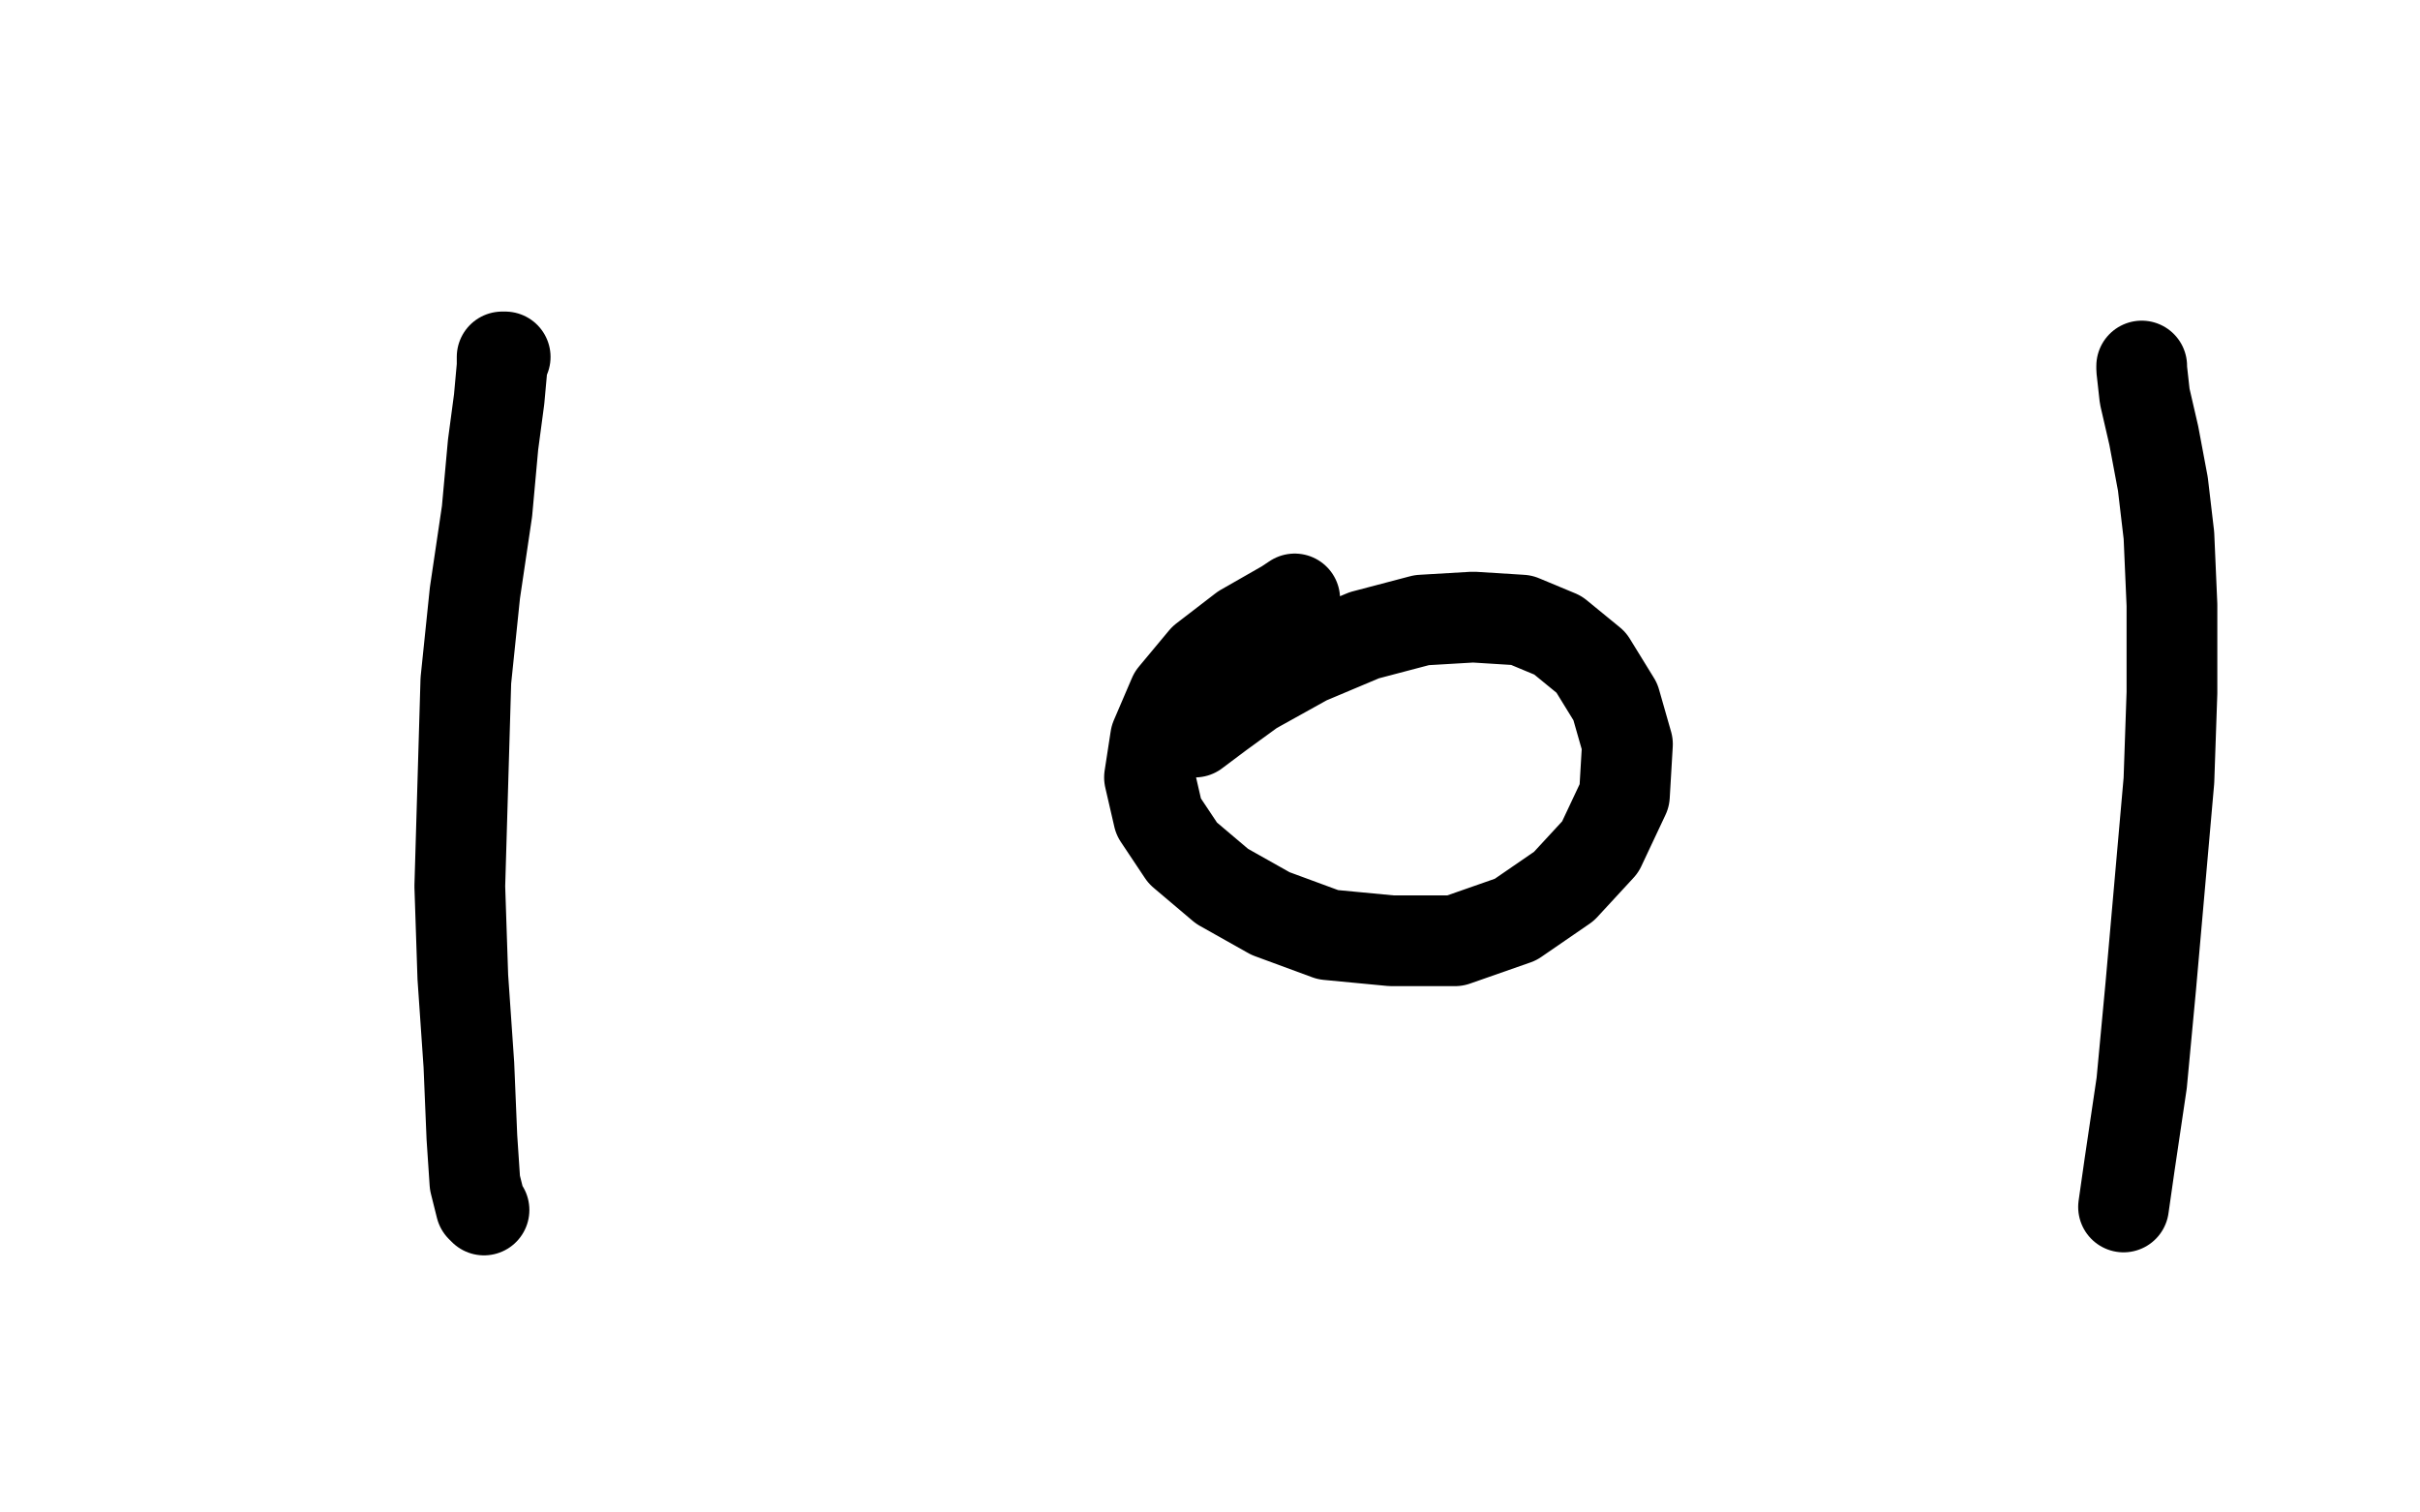 <?xml version="1.0" standalone="no"?>
<!DOCTYPE svg PUBLIC "-//W3C//DTD SVG 1.1//EN"
"http://www.w3.org/Graphics/SVG/1.1/DTD/svg11.dtd">

<svg width="800" height="500" version="1.1" xmlns="http://www.w3.org/2000/svg" xmlns:xlink="http://www.w3.org/1999/xlink" style="stroke-antialiasing: false"><desc>This SVG has been created on https://colorillo.com/</desc><rect x='0' y='0' width='800' height='500' style='fill: rgb(255,255,255); stroke-width:0' /><polyline points="293,311 292,311 292,311 290,307 290,307 277,291 277,291 252,271 252,271 216,243 216,243 182,218 182,218 168,199 168,199 168,191 172,179 178,170 181,165 186,165 196,175 202,198 204,223 200,253 189,273 180,285 172,289 169,289 164,279 156,261 149,229 146,187 152,151 165,122 181,107 206,105 244,121 300,165 344,215 376,274 389,330 388,375 380,402 365,414 356,417 350,415 344,401 336,375 334,343 344,289 368,235 406,189 454,159 496,149 520,155 533,171 537,197 532,221 516,251 485,273 432,289 369,293 294,285 236,273 204,258 196,249 200,235 230,211 304,189 396,177 524,174 628,179 680,190 692,201 688,209 672,219 632,231 550,246 450,251 324,255 225,251 168,241 154,237 156,234 172,211 234,175 338,142 457,119 573,105 632,106 656,114 657,121 644,139 616,159 556,182 468,205 368,223 264,233 173,241 140,241 136,242 157,238 245,225 388,210 520,197 633,186 700,185 713,187 696,194 648,209 564,225 444,241 304,250 153,257 60,261 14,261 12,261 32,253 104,235 218,214 416,193 624,165 769,146 776,169 660,185 514,197 361,199 252,201 178,195 156,190 156,189 168,173 214,133 284,95 364,63 442,45 506,35 532,35 532,37 524,46 497,65 452,83 381,105 312,121 244,130 184,135 160,135 156,135 168,131 237,121 408,123 613,145 780,161 696,237 556,263 368,285 220,301 106,305 38,297 28,293 28,290 64,261 142,210 253,157 400,105 602,49 688,34 548,58 444,73 369,82 332,85 324,87 325,87 332,83 368,67 444,39 536,11 630,9 524,35 416,63 306,91 241,109 224,117 220,117 225,121 260,131 324,141 393,143 465,137 529,129 593,121 616,117 620,117 618,117 606,113 568,109 512,105 440,101 369,98 300,94 292,89 264,83 256,81 261,75 284,62 348,41 442,18 544,2 664,5 608,11 566,17 544,23 540,23 541,23 550,25 576,27 621,29 680,31 738,30 776,31 784,31 776,34 741,39 668,46 584,51 501,58 421,65 380,67 369,69 368,69 369,69 374,67 413,55 472,42 524,33 588,22 640,21 668,22 676,23 666,29 624,43 564,54 500,63 429,69 362,69 320,67 293,65 288,65 297,57 326,46 378,33 424,23 476,15 513,9 528,7 520,7 480,11 398,17 284,22 188,29 104,37 72,41 61,43 58,43 60,43 64,45 88,46 148,49 228,49 312,47 394,41 460,38 484,37 488,37 486,37 476,37 444,37 400,35 348,35 276,35 221,37 184,38 173,39 172,39 192,39 242,37 324,31 416,26 518,22 620,19 680,19 708,21 702,21 660,19 589,15 510,13 396,13 312,17 230,19 157,21 133,21 128,21 133,21 172,18 232,15 304,7 145,1 141,2 140,2 144,6 168,17 208,34 264,51 320,65 381,75 417,79 437,81 440,81 436,81 409,78 354,73 292,67 225,65 172,65 146,67 141,67 148,67 173,69 208,69 260,69 310,62 357,55 396,49 406,45 408,45 408,43 405,43 392,38 364,31 328,26 284,23 233,21 180,21 149,21 136,21 133,21 140,21 160,21 192,19 230,15 268,11 301,7 308,7 309,7 308,7 306,7 285,5 250,2 202,1 150,1 100,2 72,3 64,6 62,6 72,9 96,17 138,26 200,35 260,39 308,38 340,34 352,33 356,31 356,30 350,25 344,19 340,18 340,17 344,15 348,11 352,11 350,10 349,10 338,9 326,6 316,5 313,5 312,5 312,3 306,3 294,3 268,5 228,9 190,11 157,15 129,19 108,22 88,23 72,26 52,29 37,31 28,34 26,34 25,34 25,35 25,49 28,71 28,97 28,117 26,123 25,127 25,121 24,105 24,77 24,51 24,30 24,15 24,11 24,13 22,27 20,43 16,63 12,75 8,86 8,87 8,83 4,67 1,45 0,9 1,1 2,-1 2,3 2,6 2,7 2,9 4,17 4,25 4,27 4,25 4,21 5,37 5,59 4,83 1,103 1,123 1,135 1,141 1,142 1,143 4,145 5,153 8,161 8,171 9,179 10,187 12,195 12,202 13,209 13,215 14,221 14,226 16,233 16,239 16,245 16,251 16,255 16,261 16,267 14,271 14,277 14,282 12,287 12,291 12,297 10,303 9,307 9,314 8,321 8,329 8,338 8,346 8,353 6,358 6,365 6,370 5,375 5,381 5,385 5,389 4,391 4,395 4,401 4,407 4,414 4,419 4,425 4,427 4,433 5,439 8,447 9,453 12,457 12,459 13,461 14,463 14,467 14,471 14,475 14,481 14,483 14,489 13,493 13,495 13,498 12,499 5,499 5,497 5,495 6,491 6,485 8,477 10,467 13,451 18,429 22,406 24,385 24,362 24,349 24,341 24,335 24,331 24,329 24,325 24,318 25,313 26,307 26,301 25,295 24,290 24,285 20,279 17,273 16,263 14,255 12,250 12,245 12,243 9,241 8,239 6,237 5,235 4,233 4,231 2,230 2,231 1,231 1,233 2,233 4,231 9,223 17,205 24,185 30,161 36,139 40,119 44,99 45,89 46,82 46,77 46,75 45,73 45,70 44,66 42,59 40,51 37,43 33,31 30,21 28,13 28,7 28,2 28,-1 33,-1 36,1 37,2 38,2 38,3 40,5 44,5 44,6 45,6 46,6 48,6 48,7 48,11 48,26 48,43 46,65 46,77 45,86 45,93 45,95 45,99 45,103 45,109 45,117 45,125 45,133 45,143 44,153 44,162 44,171 42,181 42,187 42,193 42,195 44,195 44,191 48,179 52,165 56,146 57,129 57,117 58,107 60,99 60,93 60,90 60,89 60,87 58,85 56,82 56,79 56,78 56,77 56,75 56,73 58,69 60,67 62,65 64,63 65,63 68,62 72,61 73,61 76,61 78,61 80,61 84,61 88,62 92,63 96,63 101,63 106,63 112,63 116,63 120,63 125,63 129,62 134,62 140,61 146,61 152,59 158,59 164,59 168,59 169,59 172,61 174,63 177,67 180,73 181,75 184,77 184,78 184,79 184,82 186,85 188,89 189,90 192,91 196,91 198,91 201,91 205,91 212,89 220,89 224,87 228,86 229,86 230,85 232,85 230,85 229,85 225,85 217,85 205,83 192,83 177,86 168,87 162,87 156,87 152,87 148,87 144,85 140,85 137,85 136,85 134,83 132,83 128,82 122,81 116,81 112,79 108,79 104,79 100,79 96,81 88,85 80,87 74,91 64,95 60,97 56,98 56,99 54,99 53,102 53,105 53,114 53,127 54,142 56,157 60,173 60,183 62,193 64,197 64,199 64,201 64,203 64,207 62,211 61,213 60,214 60,215 58,215 57,217 56,217 54,218 52,218 52,219 50,219 48,223 44,229 40,234 40,235 40,237 40,241 40,247 38,253 38,257 38,258 40,258 40,257 40,255 40,249 40,235 38,218 38,206 37,199 37,201 37,203 37,206 37,210 40,215 44,221 49,230 56,237 60,242 62,243 64,243 66,241 68,233 68,227 69,221 70,217 70,215 72,215 76,215 80,215 82,215 88,215 89,213 94,211 97,211 100,209 102,209 104,207 106,205 108,203 112,201 112,198 114,195 116,193 120,189 121,185 124,179 128,173 130,167 132,159 136,151 136,142 137,134 137,127 137,122 137,115 137,113 136,109 136,107 136,105 133,103 132,102 132,99 129,99 128,97 124,95 121,94 118,93 114,93 112,93 110,93 109,93 108,93 104,95 100,97 92,99 86,102 82,103 80,105 80,106 78,106 76,109 74,113 72,118 72,125 72,135 72,143 72,151 73,159 73,163 73,169 74,175 74,179 74,183 74,187 74,190 74,193 76,193 78,193 81,193 86,193 90,189 96,185 100,182 104,177 108,173 112,166 113,159 116,153 116,149 116,145 116,139 116,133 116,127 114,122 113,119 112,117 110,117 108,117 108,115 104,115 101,115 98,115 96,115 92,115 88,118 84,119 82,123 80,127 80,131 78,139 80,146 82,153 86,157 90,161 92,162 93,163 96,163 97,163 98,163 100,163 104,163 105,162 106,158 108,154 108,149 108,139 108,133 108,126 108,123 108,125 104,129 101,135 98,141 93,151 89,161 84,170 80,179 74,189 68,199 64,207 60,215 57,221 56,225 54,226 53,226 52,225 48,221 41,215 36,211 32,209 32,211 36,217 44,225 50,230 56,233 64,234 69,235 76,234 88,229 100,222 117,213 133,205 152,195 165,187 178,182 188,178 196,175 204,173 210,169 220,167 228,163 236,161 244,159 250,158 257,157 264,157 270,157 276,155 281,154 288,153 292,151 300,151 308,149 316,147 324,146 329,145 336,145 340,143 345,143 350,143 357,142 364,141 368,141 370,141 372,141 369,142 365,143 356,147 344,151 332,155 320,158 312,161 308,162 302,163 298,163 294,165 288,165 280,165 272,166 261,169 252,170 244,173 236,175 230,177 228,178 228,179 226,179 228,179 232,179 240,181 250,181 264,181 280,179 292,179 304,179 312,178 318,177 324,177 328,177 332,175 336,175 342,174 348,173 356,171 368,167 381,165 393,161 401,159 408,158 410,157 412,157 414,157 416,155 412,157 408,157 397,161 381,165 364,169 340,173 317,177 302,177 286,179 276,181 270,182 265,183 258,183 252,185 242,185 230,187 221,189 216,189 212,190 210,191 212,191 213,191 230,191 254,191 288,189 326,185 370,179 412,173 448,167 474,161 496,157 508,154 514,154 517,153 520,153 521,153 524,153 530,151 537,151 544,151 552,151 558,151 560,151 557,151 545,154 524,158 500,159 474,161 448,161 420,159 405,157 398,155 396,155 397,155 398,157 402,163 405,171 409,175 412,178 413,179 416,179 417,179 420,177 424,171 426,165 428,162 428,161 426,161 425,161 424,161 420,161 416,162 414,163 413,163 412,165 410,165 409,167 410,167 412,167 414,166 416,166 416,165 417,165 418,165 420,165 421,162 430,157 444,150 457,141 473,131 496,119 516,111 533,101 552,91 564,85 568,81 570,79 569,79 564,78 545,78 532,78 521,79 520,79 525,77 536,73 552,65 570,58 592,51 602,47 606,46 606,47 604,47 602,53 596,59 589,65 585,69 584,70 586,71 597,71 608,71 620,69 621,69 621,70 620,71 610,75 592,79 570,83 557,83 550,83 549,83 550,83 558,85 582,85 604,85 630,81 652,77 664,75 666,74 665,74 664,75 649,75 616,78 564,83 517,89 485,95 477,95 476,95 477,95 484,94 504,89 540,82 592,74 652,65 696,58 713,57 717,57 712,57 698,61 676,63 641,69 616,73 610,75 608,75 609,75 616,74 638,69 668,65 697,59 720,57 732,55 728,57 717,63 700,70 674,81 649,89 630,95 624,95 624,97 624,95 624,91 625,85 626,79 628,77 628,83 629,101 632,121 632,137 632,147 633,151 634,149 637,137 644,121 652,103 660,91 664,85 664,86 664,90 664,103 664,117 664,129 661,134 661,133 660,129 653,119 646,106 640,91 633,81 632,75 632,74 632,75 630,81 626,95 624,106 624,113 622,115 624,111 628,103 636,91 644,81 649,73 652,70 652,81 652,97 650,115 648,123 648,127 648,125 648,117 653,105" style="fill: none; stroke: #ffffff; stroke-width: 30; stroke-linejoin: round; stroke-linecap: round; stroke-antialiasing: false; stroke-antialias: 0; opacity: 1.0"/>
<polyline points="658,94 664,83 668,78 672,77 672,81 670,87 669,93 668,97 668,99 668,101 670,107 673,121 676,133 677,137 677,138 680,135 684,121 688,102 693,85 696,78 696,77 696,78 696,87 696,97 696,107 696,111 696,103 696,91 696,82 697,77 697,75 697,77 698,85 701,115 702,143 702,167 704,179 704,183 702,165 701,138 701,114 701,99 704,93 704,91 704,97 706,107 708,121 708,133 709,141 709,146 709,147 712,139 720,113 730,75 740,42 744,29 744,27 744,45 740,74 734,105 728,134 724,155 724,163 725,161 726,141 728,111 732,75 736,47 740,34 741,31 741,33 744,47 748,77 753,111 754,137 756,149 756,153 754,133 752,106 752,69 754,46 756,37 756,35 756,37 760,51 764,75 766,93 768,106 770,111 770,109 770,89 770,59 773,31 776,22 776,21 776,23 780,41 782,63 784,86 784,101 784,107 784,109 784,110 780,98 780,81 780,63 780,53 782,51 784,51 784,59 788,87 788,127 786,177 784,211 780,233 780,238 780,237 780,230 780,207 782,166 786,130 793,87 798,53 796,223 796,226 796,225 796,221 793,197 790,162 785,121 782,75 777,39 772,7 772,3 772,13 772,29 773,37 776,45 776,47 777,49 780,49 780,47 780,46 782,41 784,33 784,26 786,17 788,11 792,19 796,31 798,23 797,21 796,17 796,15 794,13 794,11 792,10 792,9 788,5 785,2 782,1 780,-1 778,-1 777,-1 776,-1 773,-1 770,-1 768,-1 764,-1 760,-1 688,-1 688,1 688,3 688,5 688,6 689,6 692,6 698,5 708,5 720,5 729,5 738,5 744,5 749,5 753,5 756,5 753,5 746,6 734,7 716,7 700,9 686,9 676,9 664,9 656,9 648,9 644,10 636,11 628,11 622,13 616,17 608,19 604,21" style="fill: none; stroke: #ffffff; stroke-width: 30; stroke-linejoin: round; stroke-linecap: round; stroke-antialiasing: false; stroke-antialias: 0; opacity: 1.0"/>
<polyline points="681,249 682,249 682,249 684,249 684,249 684,247 684,247 686,245 686,245 688,242 688,242 688,239 688,239 688,238 688,238 689,237 689,238 689,247 692,267 692,294 692,313 688,323 688,330 688,331 688,330 688,327 688,315 689,303 690,293 692,287 692,285 692,299 688,327 681,359 676,385 672,398 672,403 670,405 670,403 670,397 669,377 668,351 668,325 665,295 665,275 665,266 665,263 665,262 664,265 660,285 653,305 640,327 628,343 616,354 608,358 601,361 598,361 597,361 596,359 596,358 592,350 590,339 589,329 588,313 589,295 592,281 592,271 593,266 594,265 593,266 586,287 573,317 557,339 536,359 512,374 485,385 464,391 444,394 428,395 421,395 420,395 418,395 428,387 444,378 460,367 473,361 480,357 484,355 482,355 476,358 460,363 437,370 412,377 388,382 370,385 365,385" style="fill: none; stroke: #ffffff; stroke-width: 30; stroke-linejoin: round; stroke-linecap: round; stroke-antialiasing: false; stroke-antialias: 0; opacity: 1.0"/>
<polyline points="598,341 604,341 604,341 608,341 608,341 604,341 604,341 592,341 592,341 570,341 544,343 502,345 456,346 396,347 340,350 296,349 264,347 248,345 246,345 248,345 252,343 273,333 308,319 353,306 416,293 490,283 545,279 584,278 602,279 608,281 608,282 604,287 598,293 588,301 572,309 552,315 528,322 500,327 474,331 456,335 445,337 444,337 448,337 468,339 496,337 542,331 602,321 666,311 725,305 756,305 765,305 766,305 761,307 740,321 716,331 688,347 650,359 618,369 584,373 552,373 530,373 516,369 508,367 508,366 508,365 513,361 526,349 548,333 574,315 601,303 626,295 645,291 652,291 648,297 637,306 616,319 588,329 556,339 516,346 481,350 456,350 445,349 442,349 442,347 450,337 473,323 520,303 581,283 656,266 730,253 792,310 749,323 704,333 648,339 604,341 573,339 560,337 556,337 556,335 558,323 566,311 581,299 608,287 632,281 652,278 668,278 674,279 672,287 665,298 652,311 632,323 605,334 577,341 544,345 517,347 497,347 489,347 488,347 488,346 489,345 508,341 541,337 592,331 640,323 672,319 684,317 686,317 682,327 672,342 657,359 641,375 632,387 625,395 624,398 624,397 624,393 626,378 634,353 645,331 660,307 670,293 676,289 677,289 681,307 686,342 688,370 688,401 688,421 688,427 688,430 688,429 688,427 686,419 686,406 686,389 688,367 690,347 694,326 696,314 698,307 700,303 700,302 700,303 697,301 696,295 696,289 694,282 694,278 694,275 694,274 693,273 692,270 690,267 689,265 688,265 688,263 688,259 688,258 689,258 692,258 692,259 692,261 692,267 694,275 696,281 696,283 696,282 698,277 701,267 704,261 705,259 706,259 708,259 716,294 728,343 737,385 742,401 744,405 744,402 749,375 760,341 773,299 788,270 792,323 788,339 786,342 784,341 778,314 773,283 770,239 770,197 770,175 770,162 770,161 770,165 768,193 765,229 762,257 760,277 760,283 758,266 758,227 758,187 756,159 756,151 754,163 752,186 750,209 750,218 749,221 749,219 749,203 749,178 752,155 753,149 753,147 753,151 752,183 749,215 748,239 748,249 748,241 748,215 750,191 753,178 753,177 753,197 753,225 754,245 754,259 754,263 754,258 756,235 756,217 756,209 756,210 756,231 752,265 750,295 748,317 748,323 746,323 746,322 745,307 745,283 744,262 744,253 744,251 744,266 740,291 736,310 736,315 736,317 736,315 736,297 736,273 736,255 736,247 736,249 732,270 730,289 729,297 728,301 725,285 722,255 720,229 717,210 716,203 716,201 716,205 712,221 708,241 705,254 704,261 704,262 704,261 704,255 708,257 712,263 716,274 720,281 720,285 720,287 720,286 720,279 720,261 720,233 720,207 721,181 722,170 722,167 722,171 724,185 724,207 724,225 724,237 724,241 724,242 724,241 724,227 724,211 725,207 725,215 725,245 724,275 721,293 721,301 720,301 720,293 718,270 716,245 716,235 716,234 716,239 717,262 720,287 720,310 720,321 720,325 720,323 720,325 722,335 724,353 725,365 725,369 725,370" style="fill: none; stroke: #ffffff; stroke-width: 30; stroke-linejoin: round; stroke-linecap: round; stroke-antialiasing: false; stroke-antialias: 0; opacity: 1.0"/>
<polyline points="216,306 216,287 216,287 214,266 214,266 214,255 214,255 216,251 216,251 212,269 212,291 204,315 200,333 196,341 194,343 196,341 196,327 201,306 208,285 216,273 218,269 218,267 220,269 222,293 222,322 221,347 220,361 220,363 220,362 228,341 236,302 244,245 254,201 264,171 265,161 264,175 258,215 252,262 246,303 244,326 244,335 244,337 244,335 252,317 257,294 264,275 268,271 268,270 268,273 265,301 260,350 254,386 250,411 249,421 250,423 252,423 256,418 258,397 264,349 272,303 284,259 294,237 300,229 300,227 300,229 296,249 288,299 284,347 280,386 276,403 276,409 276,410 277,409 282,393 292,359 308,307 324,267 338,237 346,225 348,225 348,234 348,259 344,278 340,294 336,302 333,305 332,305 328,303 324,299 322,298 322,297 324,297 328,293 337,290 352,287 374,282 406,275 446,265 476,257 501,249 513,245 520,243 524,242 525,241 528,239 529,238 533,235 536,233 540,229 541,225 541,222 541,219 540,214 533,210 525,207 520,206 505,205 493,205 480,206 468,207 456,211 450,214 444,217 440,221 436,223 436,225 434,225 436,225 440,225 456,223 476,219 508,213 538,209 569,205 600,202 620,201 632,198 638,197 640,197 636,198 622,201 600,209 576,217 552,227 526,241 500,253 480,261 453,271 425,282 406,290 385,301 373,309 369,311 368,315 368,317 370,318 384,323 420,327 462,329 508,326 552,321 574,317 581,315 572,314 548,313 512,313 464,313 408,319 361,325 325,330 312,331 308,331 313,331 332,327 364,325 417,321 473,321 524,318 553,318 564,318 560,318 536,321 500,325 452,329 398,335 344,342 300,346 276,349 269,349 268,349 269,349 288,347 316,347 344,345 380,343 412,345 428,345 432,346 422,349 397,351 364,354 333,359 320,362 317,363 317,365 328,367 353,371 397,374 444,377 480,377 500,375 504,375 493,374 465,373 432,373 380,375 330,381 276,383 248,387 224,389 220,389 225,389 242,389 280,385 321,375 381,362 460,349 524,339 560,335 574,335 573,335 572,335 556,338 514,345 460,355 398,362 332,373 294,379 276,383 272,383 274,385 296,386 334,389 392,390 449,389 512,387 574,385 616,385 629,385 636,385 640,385 637,385 616,386 584,389 548,394 512,398 476,405 457,407 448,409 446,409 446,407 448,407 465,402 504,393 546,383 585,374 605,369 610,369 612,369 610,369 604,367 580,366 546,365 501,367 444,371 398,377 370,381 360,382 360,383 368,383 390,382 418,379 458,374 512,365 572,353 620,342 661,335 694,326 717,317 732,309 744,299 752,291 761,281 776,267 788,258 798,357 796,359 796,361 794,361 793,363 792,367 789,373 788,378 784,385 784,393 781,399 781,407 781,413 780,418 780,423 780,429 780,435 780,439 780,445 780,449 780,453 780,457 780,459 780,463 780,466 778,469 778,473 778,477 778,479 778,483 778,486 778,487 778,489 780,490 780,491 781,493 782,494 784,495 784,497 784,498 784,497 784,495 784,491 784,487 784,491 784,495 784,497 784,495 784,487 784,479 786,470 788,461 788,450 788,443 788,435 788,427 788,421 788,414 788,409 788,405 788,403 788,401 788,399 786,397 786,394 786,390 785,389 785,387 785,389 786,393 788,403 788,414 788,423 788,431 786,438 785,443 785,451 784,457 784,463 784,470 784,475 784,478 784,481 784,483 784,486 784,491 784,495 784,499 788,499 792,493 792,487 793,483 794,478 796,477 796,481 796,485 796,489 796,490 794,490 793,486 793,478 792,465 789,453 788,441 784,430 784,421 780,415 780,409 780,407 780,403 778,401 778,398 776,394 776,387 772,377 772,369 772,363 772,361 772,362 772,365 770,369 770,377 770,387 770,399 769,415 768,427 766,437 764,445 764,453 764,463 762,473 761,482 760,489 760,493 760,494 760,493 760,489 760,474 757,455 756,435 752,415 749,398 748,386 746,379 746,382 745,397 744,419 744,439 744,457 744,469 744,477 744,482 744,483 744,482 744,475 742,465 740,450 736,431 730,411 728,401 728,395 728,394 728,395 728,397 728,418 728,458 728,491 724,491 721,470 717,450 714,430 712,421 712,417 710,423 708,437 708,455 708,471 708,483 708,486 708,485 708,474 704,453 704,423 702,395 701,370 700,357 700,351 700,349 698,350 696,371 694,399 694,427 694,451 694,462 694,467 694,462 693,453 692,438 692,425 692,415 692,410 692,413 692,431 692,454 692,475 690,491 690,499 689,498 688,485 684,473 681,454 676,435 676,423 674,419 674,422 674,438 674,455 674,473 674,487 673,493 673,495 673,494 673,491 672,481 670,461 668,439 664,415 658,397 656,389 656,387 654,397 654,417 653,443 652,463 652,477 652,483 652,485 652,479 652,461 648,443 648,426 646,415 645,410 645,409 644,413 640,439 636,473 626,495 626,470 626,447 626,430 626,419 626,415 626,417 628,431 629,449 630,473 632,493 636,497 638,489 640,483 641,483 642,483 642,482 644,482 649,482 653,482 660,482 662,482 668,482 672,482 676,482 684,482 693,483 701,483 708,483 712,483 716,483 717,482 718,482 720,482 724,482 728,482 732,482 734,482 736,482 737,483 740,485 742,487 744,487 744,489 744,490 744,491 744,494 744,493 741,491 736,485 730,475 724,467 714,459 708,453 701,447 697,443 693,439 688,435 684,431 681,429 677,426 672,423 666,421 660,419 656,418 653,418 652,417 649,417 644,417 640,417 636,419 634,422 628,429 625,433 622,437 620,438 618,438 612,435 600,427 584,421 568,415 550,411 537,411 528,411 518,417 508,425 496,435 485,445 473,453 465,457 461,457 460,458 461,458 462,458 468,457 472,455 482,451 494,446 506,442 516,438 524,437 532,435 540,435 548,435 558,434 569,431 578,429 588,426 592,425 594,423 596,423 596,422 592,421 588,418 588,417 584,415 582,415 584,415 588,413 597,409 609,403 620,399 632,397 638,394 644,393 644,394 642,395 636,398 628,401 621,403 612,406 601,407 592,409 584,409 576,409 568,409 562,409 556,409 546,409 537,409 528,410 522,411 516,411 512,413 509,414 508,415 506,415 504,415 504,417 501,417 500,418 493,419 488,419 478,421 472,422 465,423 460,423 453,425 448,425 442,425 436,425 432,426 428,426 424,427 422,427 420,427 420,426 416,423 413,421 412,421 410,419 409,417 408,415 406,413 404,410 404,409 404,407 402,407 401,407 398,407 394,409 389,410 388,411 386,411 389,411 394,411 401,411 408,410 412,409 416,409 420,409 424,409 426,409 428,409 428,410 428,411 425,411 420,414 417,417 412,419 408,421 404,422 401,423 400,423 397,423 396,425 392,425 388,423 384,423 380,422 376,422 373,422 372,421 370,421 368,421 364,421 360,421 354,421 348,421 340,421 336,421 329,421 328,421 326,421 324,421 322,421 320,419 313,417 304,413 296,411 290,407 286,405 285,405 288,405 292,405 308,405 325,405 340,405 350,405 352,405 348,405 340,406 330,407 316,409 306,410 296,411 292,413 288,413 285,414 284,414 281,414 278,414 273,415 269,415 262,415 257,415 253,415 252,415 249,415 248,415 246,415 244,415 242,415 240,415 238,415 236,414 236,413 236,410 236,406 236,401 236,395 236,393 237,387 240,385 242,381 244,377 244,373 244,371 244,369 240,367 234,366 228,365 225,363 224,363 222,362 220,361 216,359 212,358 212,357 212,355 210,353 208,351 205,345 204,343 204,342 202,341 201,341 200,339 200,338 198,337 197,335 196,331 192,326 188,323 186,319 182,317 181,317 180,315 174,311 153,301 136,295 116,290 108,287 102,285 100,285 101,285 102,285 106,285 112,286 116,287 120,289 121,289 124,289 125,289 125,287 126,286 128,282 132,275 136,270 138,266 140,265 136,267 136,269 132,270 126,271 116,273 100,274 78,277 62,281 49,283 42,285 38,285 37,285 36,285 37,285 41,283 46,281 53,281 80,277 114,274 145,270 168,270 176,273 177,275 177,281 176,287 174,290 172,293 169,295 162,301 128,311 104,319 84,327 69,334 64,337 61,337 60,337 56,339 50,341 46,343 44,343 42,342 40,338 37,331 36,323 32,315 32,310 32,309 32,310 32,313 32,327 33,349 33,370 32,389 32,402 30,407 30,409 32,407 36,393 40,375 48,350 56,326 61,310 64,301 66,299 66,301 64,313 58,337 50,362 42,387 37,398 36,403 36,401 36,391 40,374 46,349 52,329 60,314 62,309 64,307 64,311 60,338 56,373 48,411 38,447 32,466 30,471 32,459 33,442 37,419 44,395 52,377 56,371 56,369 56,370 56,383 56,403 50,427 44,445 40,455 37,458 38,451 45,435 56,417 72,393 97,365 128,337 146,321 152,318 152,319 145,325 132,341 116,361 88,387 62,402 32,411 1,414 4,385 24,377 81,359 166,342 248,331 312,325 342,322 346,322 345,322 344,322 325,326 293,331 264,339 192,343 108,343 56,345 36,346 32,346 33,346 36,345 50,343 121,334 189,326 264,319 297,317 308,317 309,317 302,325 284,334 232,350 174,361 108,366 52,375 32,381 37,381 74,383 128,385 170,382 196,381 210,381 197,387 180,391 140,395 93,399 68,405 60,407 58,407 58,409 64,409 96,405 156,398 240,389 312,379 361,375 380,373 382,373 378,374 353,382 304,393 225,405 150,417 70,427 9,435 8,447 89,453 193,453 270,446 332,443 368,441 378,441 380,441 372,443 346,447 288,451 224,459 164,465 108,471 72,477 64,479 61,479 62,479 64,479 76,479 120,477 192,467 261,457 330,447 372,441 392,438 390,438 364,437 302,431 229,429 137,423 76,422 40,423 30,425 29,425 32,427 37,430 68,438 124,445 204,447 277,445 340,439 376,434 386,431 388,431 386,431 378,430 353,427 324,427 273,431 220,435 188,439 166,443 162,443 161,443 162,443 170,445 184,447 272,451 378,451 497,446 620,442 688,439 710,439 712,439 692,442 640,443 561,443 458,447 364,447 280,451 237,454 226,454 225,454 228,455 234,457 242,459 268,465 320,470 378,471 446,469 516,467 580,466 609,465 617,465 616,465 608,465 569,465 498,467 416,473 352,477 302,481 268,483 261,485 260,485 264,485 281,489 328,495 544,494 489,491 456,489 436,487 428,486 425,486 424,486 425,486 428,486 452,491 496,493 542,491 584,487 620,485 642,481 646,481 645,481 644,481 636,481 620,481 604,481 589,481 584,482 582,483 582,485 596,490 620,494 638,495 653,494 660,493 656,491 632,485 590,477 528,471 470,469 420,469 376,469 346,469 328,471 324,471 324,473 320,473 300,477 288,479 277,481 268,483 262,483 258,483 253,483 248,483 238,483 228,485 218,486 208,487 200,489 194,490 192,491 189,493 188,493 184,494 176,495 166,498 156,499 24,499 22,498 20,497 21,497 24,495 25,495 26,495 28,495 30,494 34,491 44,482 48,475 56,470 60,467 62,466 62,467 62,469 62,470 62,471 61,473 60,474 60,475 60,477 60,479 60,481 64,483 69,487 77,490 97,491 124,491 150,491 176,491 194,490 208,490 214,490 217,489 220,489" style="fill: none; stroke: #ffffff; stroke-width: 30; stroke-linejoin: round; stroke-linecap: round; stroke-antialiasing: false; stroke-antialias: 0; opacity: 1.0"/>
<polyline points="224,489 233,487 248,486 272,483 300,481 332,479 373,477 408,475 436,473 461,473 477,473 488,473 496,473 504,473 510,473 518,473 525,473 536,473 550,473 573,473 596,473 624,475 652,475 668,477 692,477 710,478 728,477 744,477 760,475 770,475 786,475" style="fill: none; stroke: #ffffff; stroke-width: 30; stroke-linejoin: round; stroke-linecap: round; stroke-antialiasing: false; stroke-antialias: 0; opacity: 1.0"/>
<polyline points="167,118 166,118 166,118 166,121 166,121 165,132 165,132 163,147 163,147 161,169 161,169 157,196 157,196 154,225 154,225 153,259 152,293 153,323 155,352 156,376 157,391 159,399 160,400" style="fill: none; stroke: #000000; stroke-width: 30; stroke-linejoin: round; stroke-linecap: round; stroke-antialiasing: false; stroke-antialias: 0; opacity: 1.0"/>
<polyline points="708,121 708,122 708,122 709,131 709,131 712,144 712,144 715,160 715,160 717,177 717,177 718,200 718,200 718,229 718,229 717,258 714,292 711,326 708,358 704,385 702,399" style="fill: none; stroke: #000000; stroke-width: 30; stroke-linejoin: round; stroke-linecap: round; stroke-antialiasing: false; stroke-antialias: 0; opacity: 1.0"/>
<polyline points="428,198 425,200 425,200 411,208 411,208 398,218 398,218 388,230 388,230 382,244 382,244 380,257 380,257 383,270 383,270 391,282 404,293 420,302 439,309 460,311 481,311 501,304 517,293 529,280 537,263 538,246 534,232 526,219 515,210 503,205 487,204 470,205 451,210 432,218 414,228 403,236 395,242" style="fill: none; stroke: #000000; stroke-width: 30; stroke-linejoin: round; stroke-linecap: round; stroke-antialiasing: false; stroke-antialias: 0; opacity: 1.0"/>
</svg>

